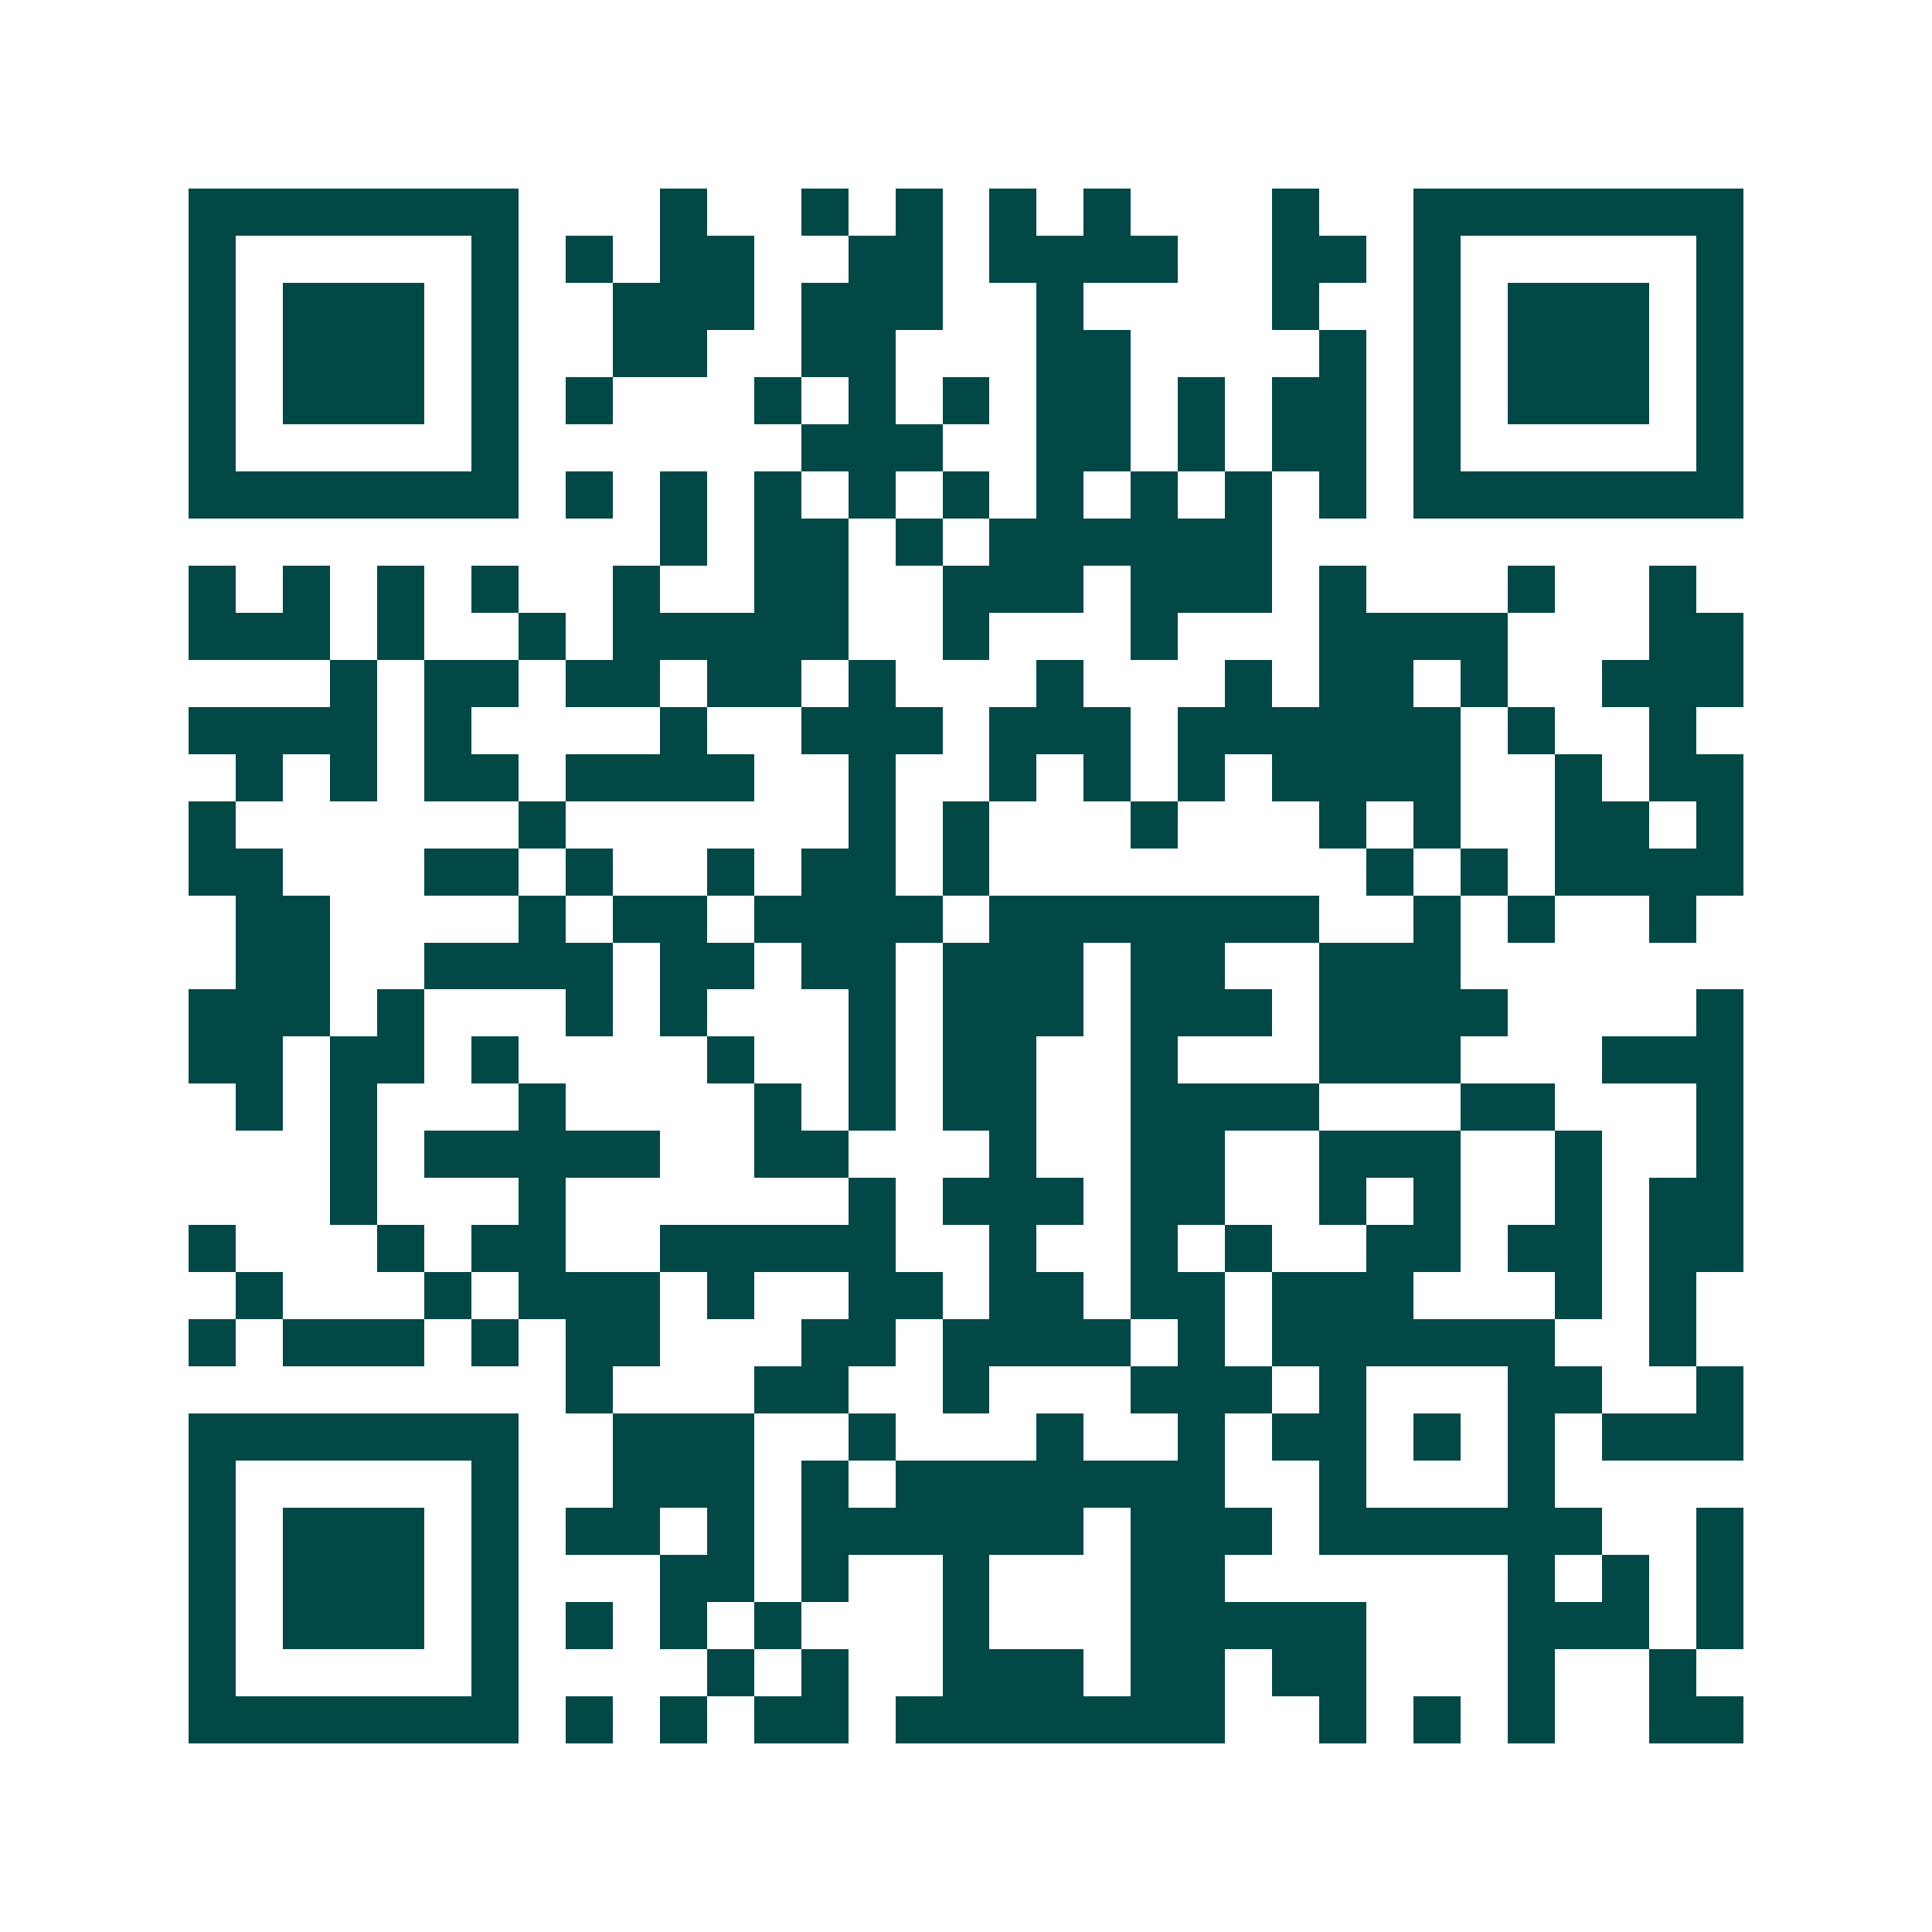 <svg xmlns="http://www.w3.org/2000/svg" width="200" height="200" viewBox="0 0 41 41" shape-rendering="crispEdges"><path fill="#ffffff" d="M0 0h41v41H0z"/><path stroke="#014847" d="M4 4.5h7m3 0h1m2 0h1m1 0h1m1 0h1m1 0h1m3 0h1m2 0h7M4 5.5h1m5 0h1m1 0h1m1 0h2m2 0h2m1 0h4m2 0h2m1 0h1m5 0h1M4 6.5h1m1 0h3m1 0h1m2 0h3m1 0h3m2 0h1m4 0h1m2 0h1m1 0h3m1 0h1M4 7.5h1m1 0h3m1 0h1m2 0h2m2 0h2m3 0h2m4 0h1m1 0h1m1 0h3m1 0h1M4 8.5h1m1 0h3m1 0h1m1 0h1m3 0h1m1 0h1m1 0h1m1 0h2m1 0h1m1 0h2m1 0h1m1 0h3m1 0h1M4 9.5h1m5 0h1m6 0h3m2 0h2m1 0h1m1 0h2m1 0h1m5 0h1M4 10.5h7m1 0h1m1 0h1m1 0h1m1 0h1m1 0h1m1 0h1m1 0h1m1 0h1m1 0h1m1 0h7M14 11.5h1m1 0h2m1 0h1m1 0h6M4 12.5h1m1 0h1m1 0h1m1 0h1m2 0h1m2 0h2m2 0h3m1 0h3m1 0h1m3 0h1m2 0h1M4 13.5h3m1 0h1m2 0h1m1 0h5m2 0h1m3 0h1m3 0h4m3 0h2M7 14.5h1m1 0h2m1 0h2m1 0h2m1 0h1m3 0h1m3 0h1m1 0h2m1 0h1m2 0h3M4 15.5h4m1 0h1m4 0h1m2 0h3m1 0h3m1 0h6m1 0h1m2 0h1M5 16.5h1m1 0h1m1 0h2m1 0h4m2 0h1m2 0h1m1 0h1m1 0h1m1 0h4m2 0h1m1 0h2M4 17.5h1m6 0h1m6 0h1m1 0h1m3 0h1m3 0h1m1 0h1m2 0h2m1 0h1M4 18.5h2m3 0h2m1 0h1m2 0h1m1 0h2m1 0h1m8 0h1m1 0h1m1 0h4M5 19.5h2m4 0h1m1 0h2m1 0h4m1 0h7m2 0h1m1 0h1m2 0h1M5 20.5h2m2 0h4m1 0h2m1 0h2m1 0h3m1 0h2m2 0h3M4 21.5h3m1 0h1m3 0h1m1 0h1m3 0h1m1 0h3m1 0h3m1 0h4m4 0h1M4 22.5h2m1 0h2m1 0h1m4 0h1m2 0h1m1 0h2m2 0h1m3 0h3m3 0h3M5 23.5h1m1 0h1m3 0h1m4 0h1m1 0h1m1 0h2m2 0h4m3 0h2m3 0h1M7 24.5h1m1 0h5m2 0h2m3 0h1m2 0h2m2 0h3m2 0h1m2 0h1M7 25.5h1m3 0h1m6 0h1m1 0h3m1 0h2m2 0h1m1 0h1m2 0h1m1 0h2M4 26.5h1m3 0h1m1 0h2m2 0h5m2 0h1m2 0h1m1 0h1m2 0h2m1 0h2m1 0h2M5 27.5h1m3 0h1m1 0h3m1 0h1m2 0h2m1 0h2m1 0h2m1 0h3m3 0h1m1 0h1M4 28.5h1m1 0h3m1 0h1m1 0h2m3 0h2m1 0h4m1 0h1m1 0h6m2 0h1M12 29.5h1m3 0h2m2 0h1m3 0h3m1 0h1m3 0h2m2 0h1M4 30.5h7m2 0h3m2 0h1m3 0h1m2 0h1m1 0h2m1 0h1m1 0h1m1 0h3M4 31.5h1m5 0h1m2 0h3m1 0h1m1 0h7m2 0h1m3 0h1M4 32.5h1m1 0h3m1 0h1m1 0h2m1 0h1m1 0h6m1 0h3m1 0h6m2 0h1M4 33.5h1m1 0h3m1 0h1m3 0h2m1 0h1m2 0h1m3 0h2m6 0h1m1 0h1m1 0h1M4 34.5h1m1 0h3m1 0h1m1 0h1m1 0h1m1 0h1m3 0h1m3 0h5m3 0h3m1 0h1M4 35.5h1m5 0h1m4 0h1m1 0h1m2 0h3m1 0h2m1 0h2m3 0h1m2 0h1M4 36.5h7m1 0h1m1 0h1m1 0h2m1 0h7m2 0h1m1 0h1m1 0h1m2 0h2"/></svg>
